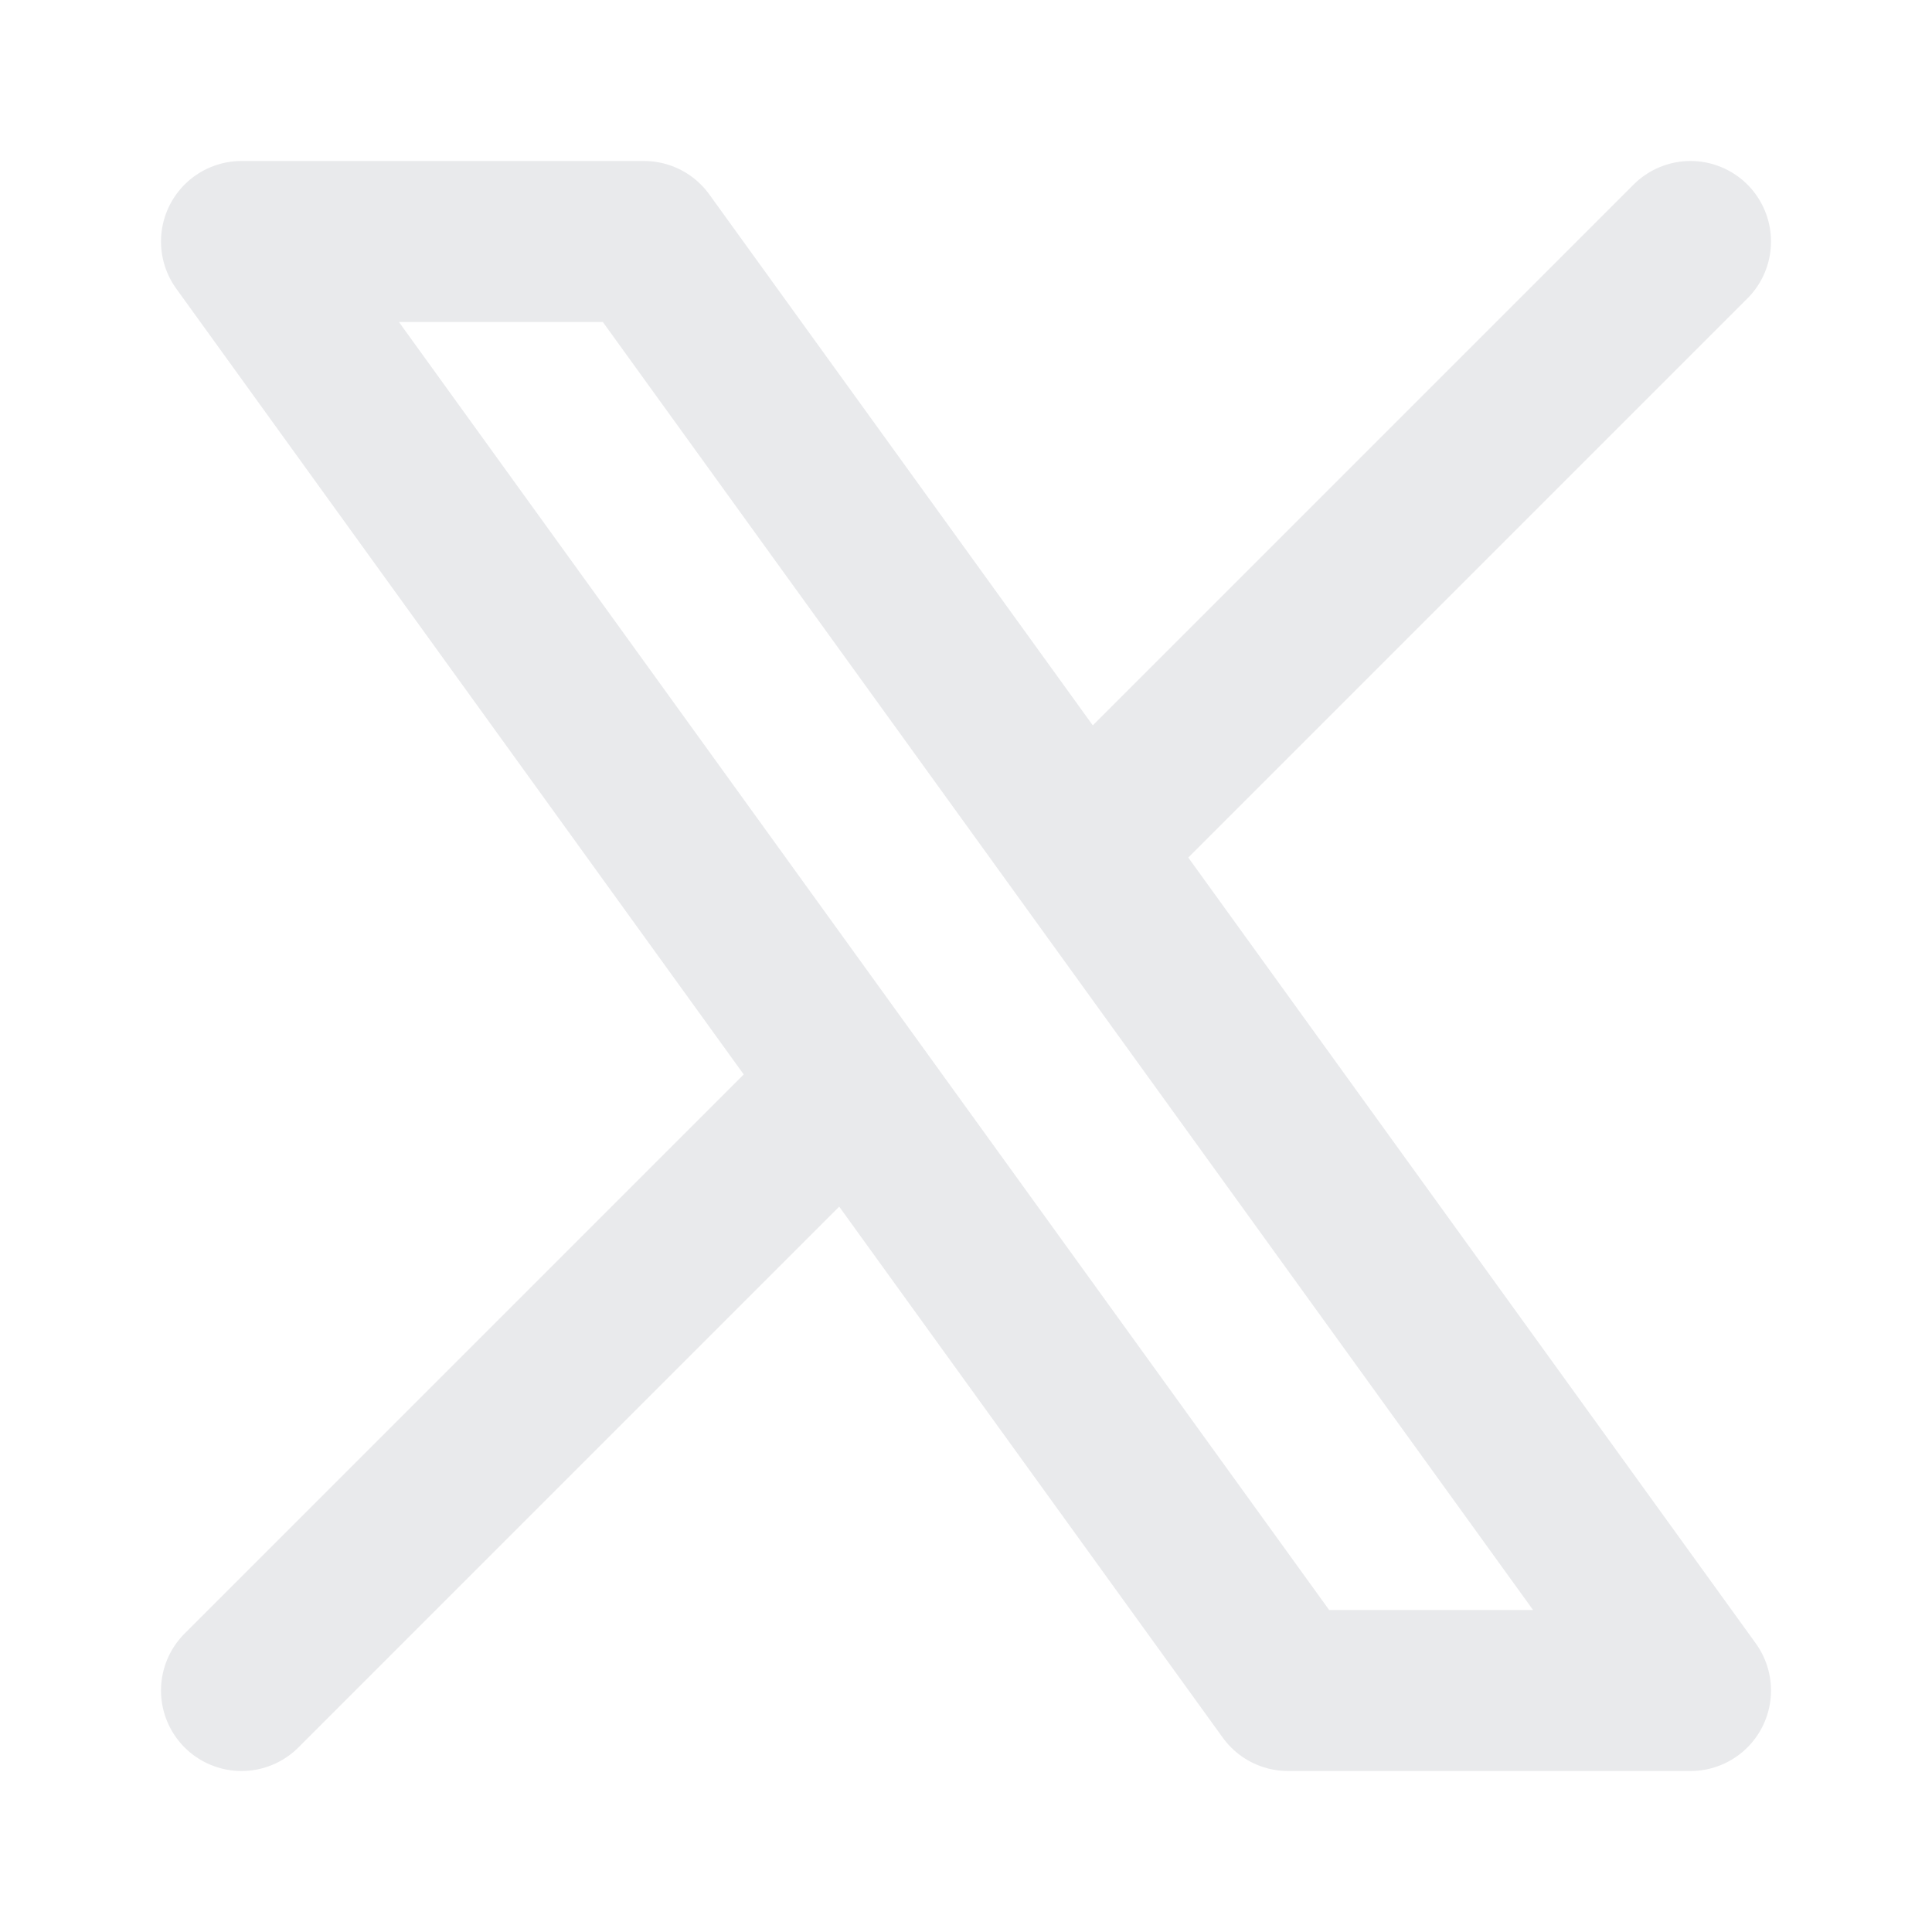 <svg width="12" height="12" viewBox="0 0 12 12" fill="none" xmlns="http://www.w3.org/2000/svg">
<path d="M1.5 10.5L5.274 6.726M5.274 6.726L1.5 1.5H4L6.726 5.274M5.274 6.726L8 10.5H10.5L6.726 5.274M10.5 1.5L6.726 5.274" stroke="#E9EAEC" stroke-linecap="round" stroke-linejoin="round"/>
</svg>
